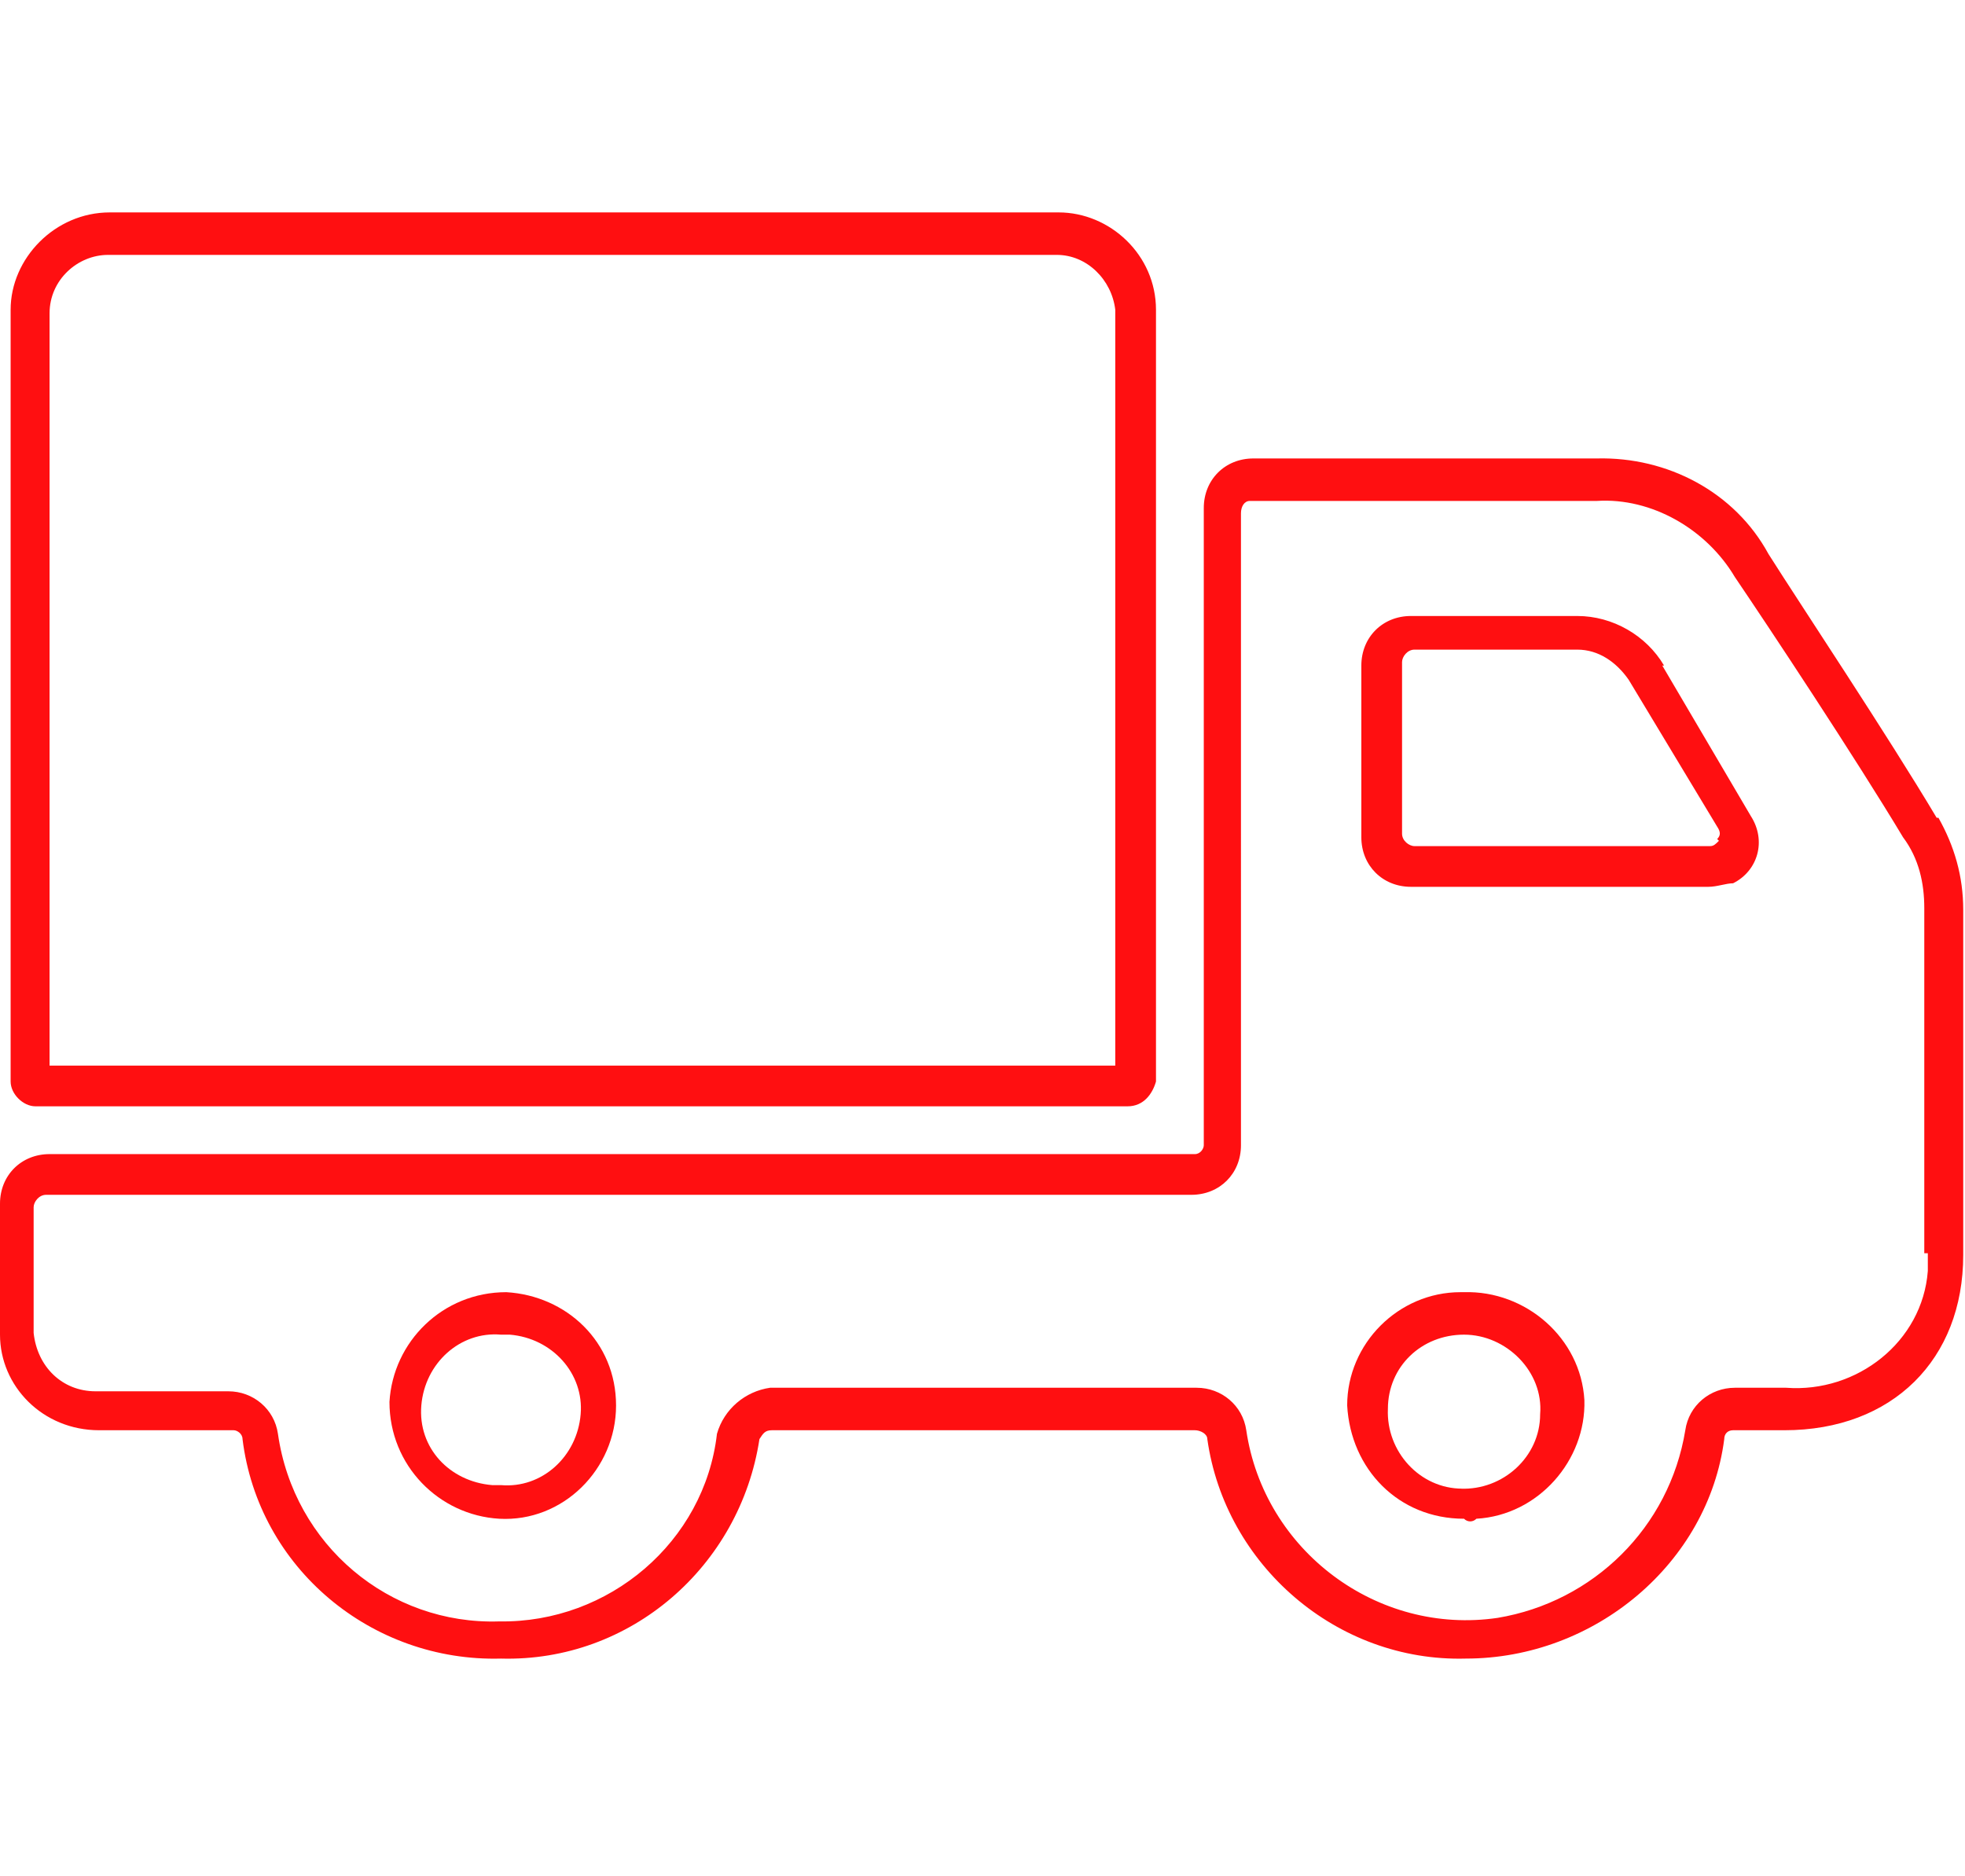 <svg xmlns="http://www.w3.org/2000/svg" id="Layer_1" viewBox="0 0 111 106"><defs><style>      .st0 {        fill: none;      }      .st1 {        fill: #ff0f11;      }    </style></defs><rect class="st0" width="110.8" height="106"></rect><g><path class="st1" d="M28.6,73c-3.6,0-6.4,2.8-6.6,6.2,0,3.6,2.8,6.4,6.2,6.6,3.6.2,6.6-2.8,6.6-6.4s-2.8-6.2-6.2-6.4h0ZM28.3,83.9h-.5c-2.4-.2-4.2-2.1-4-4.5s2.2-4.2,4.5-4h.5c2.4.2,4.2,2.2,4,4.5-.2,2.4-2.2,4.2-4.5,4Z"></path><path class="st1" d="M109.4,46.2c-2.8-4.7-7.6-11.9-9.5-14.9-1.9-3.5-5.7-5.5-9.7-5.4h-19.4c-1.6,0-2.8,1.2-2.8,2.8v36c0,.2-.2.5-.5.5H2.8c-1.6,0-2.8,1.2-2.8,2.8v7.4c0,2.9,2.4,5.4,5.6,5.4h7.6c.2,0,.5.2.5.5.9,7.3,7.3,12.6,14.6,12.4,7.3.2,13.5-5.2,14.6-12.4.2-.3.3-.5.7-.5h23.9c.3,0,.7.2.7.5,1,7.1,7.3,12.6,14.6,12.4,7.3,0,13.7-5.4,14.6-12.4,0-.3.2-.5.5-.5h2.9c6.1,0,10.1-4,10.1-9.9v-19.5c0-1.9-.5-3.6-1.4-5.2h0ZM108.9,70.8v1c-.3,4-4,6.9-8,6.6h-2.9c-1.4,0-2.6,1-2.8,2.4-.9,5.5-5.2,9.7-10.6,10.6-6.8,1-13.2-3.8-14.2-10.6-.2-1.4-1.4-2.4-2.8-2.4h-24.1c-1.4.2-2.6,1.2-3,2.6-.7,6.1-6.1,10.7-12.3,10.6-6.2.2-11.6-4.3-12.5-10.6-.2-1.4-1.4-2.4-2.8-2.4h-7.5c-1.9,0-3.3-1.4-3.5-3.3v-7.1c0-.3.3-.7.7-.7h64.7c1.6,0,2.8-1.2,2.8-2.8V29c0-.4.2-.7.5-.7h19.6c3.1-.2,6.2,1.6,7.8,4.3,1.9,2.8,6.8,10.2,9.5,14.7.9,1.2,1.2,2.6,1.2,4v19.5h0Z"></path><path class="st1" d="M82.7,73h-.2c-3.5,0-6.4,2.9-6.4,6.4.2,3.6,2.9,6.4,6.6,6.4.2.2.5.2.7,0,3.5-.2,6.2-3.3,6.1-6.7-.2-3.5-3.3-6.2-6.8-6.1h0ZM82.6,84.1c-2.4,0-4.3-2.1-4.2-4.5,0-2.4,1.9-4.2,4.3-4.2s4.5,2.1,4.3,4.5c0,2.4-2.1,4.3-4.5,4.2h0Z"></path><path class="st1" d="M94,37.6c-1-1.7-2.9-2.8-4.9-2.8h-9.4c-1.6,0-2.8,1.2-2.8,2.8v9.7c0,1.6,1.2,2.8,2.8,2.8h16.8c.5,0,1-.2,1.4-.2,1.4-.7,1.9-2.4,1-3.8l-5-8.5h0ZM97.1,47.5c-.2.2-.3.3-.5.3h-16.7c-.3,0-.7-.3-.7-.7v-9.7c0-.3.3-.7.7-.7h9.2c1.2,0,2.2.7,2.9,1.7l5,8.3c.2.3.2.5,0,.7h0Z"></path><path class="st1" d="M2.1,62.5h61.6c.9,0,1.4-.7,1.6-1.4V17.5c0-3.1-2.6-5.5-5.5-5.5H6.2c-3.1,0-5.6,2.6-5.6,5.5v43.6c0,.7.7,1.4,1.4,1.4ZM2.8,17.7c0-1.9,1.6-3.3,3.3-3.3h53.6c1.7,0,3.1,1.4,3.3,3.1v42.7H2.8V17.7Z"></path></g></svg>